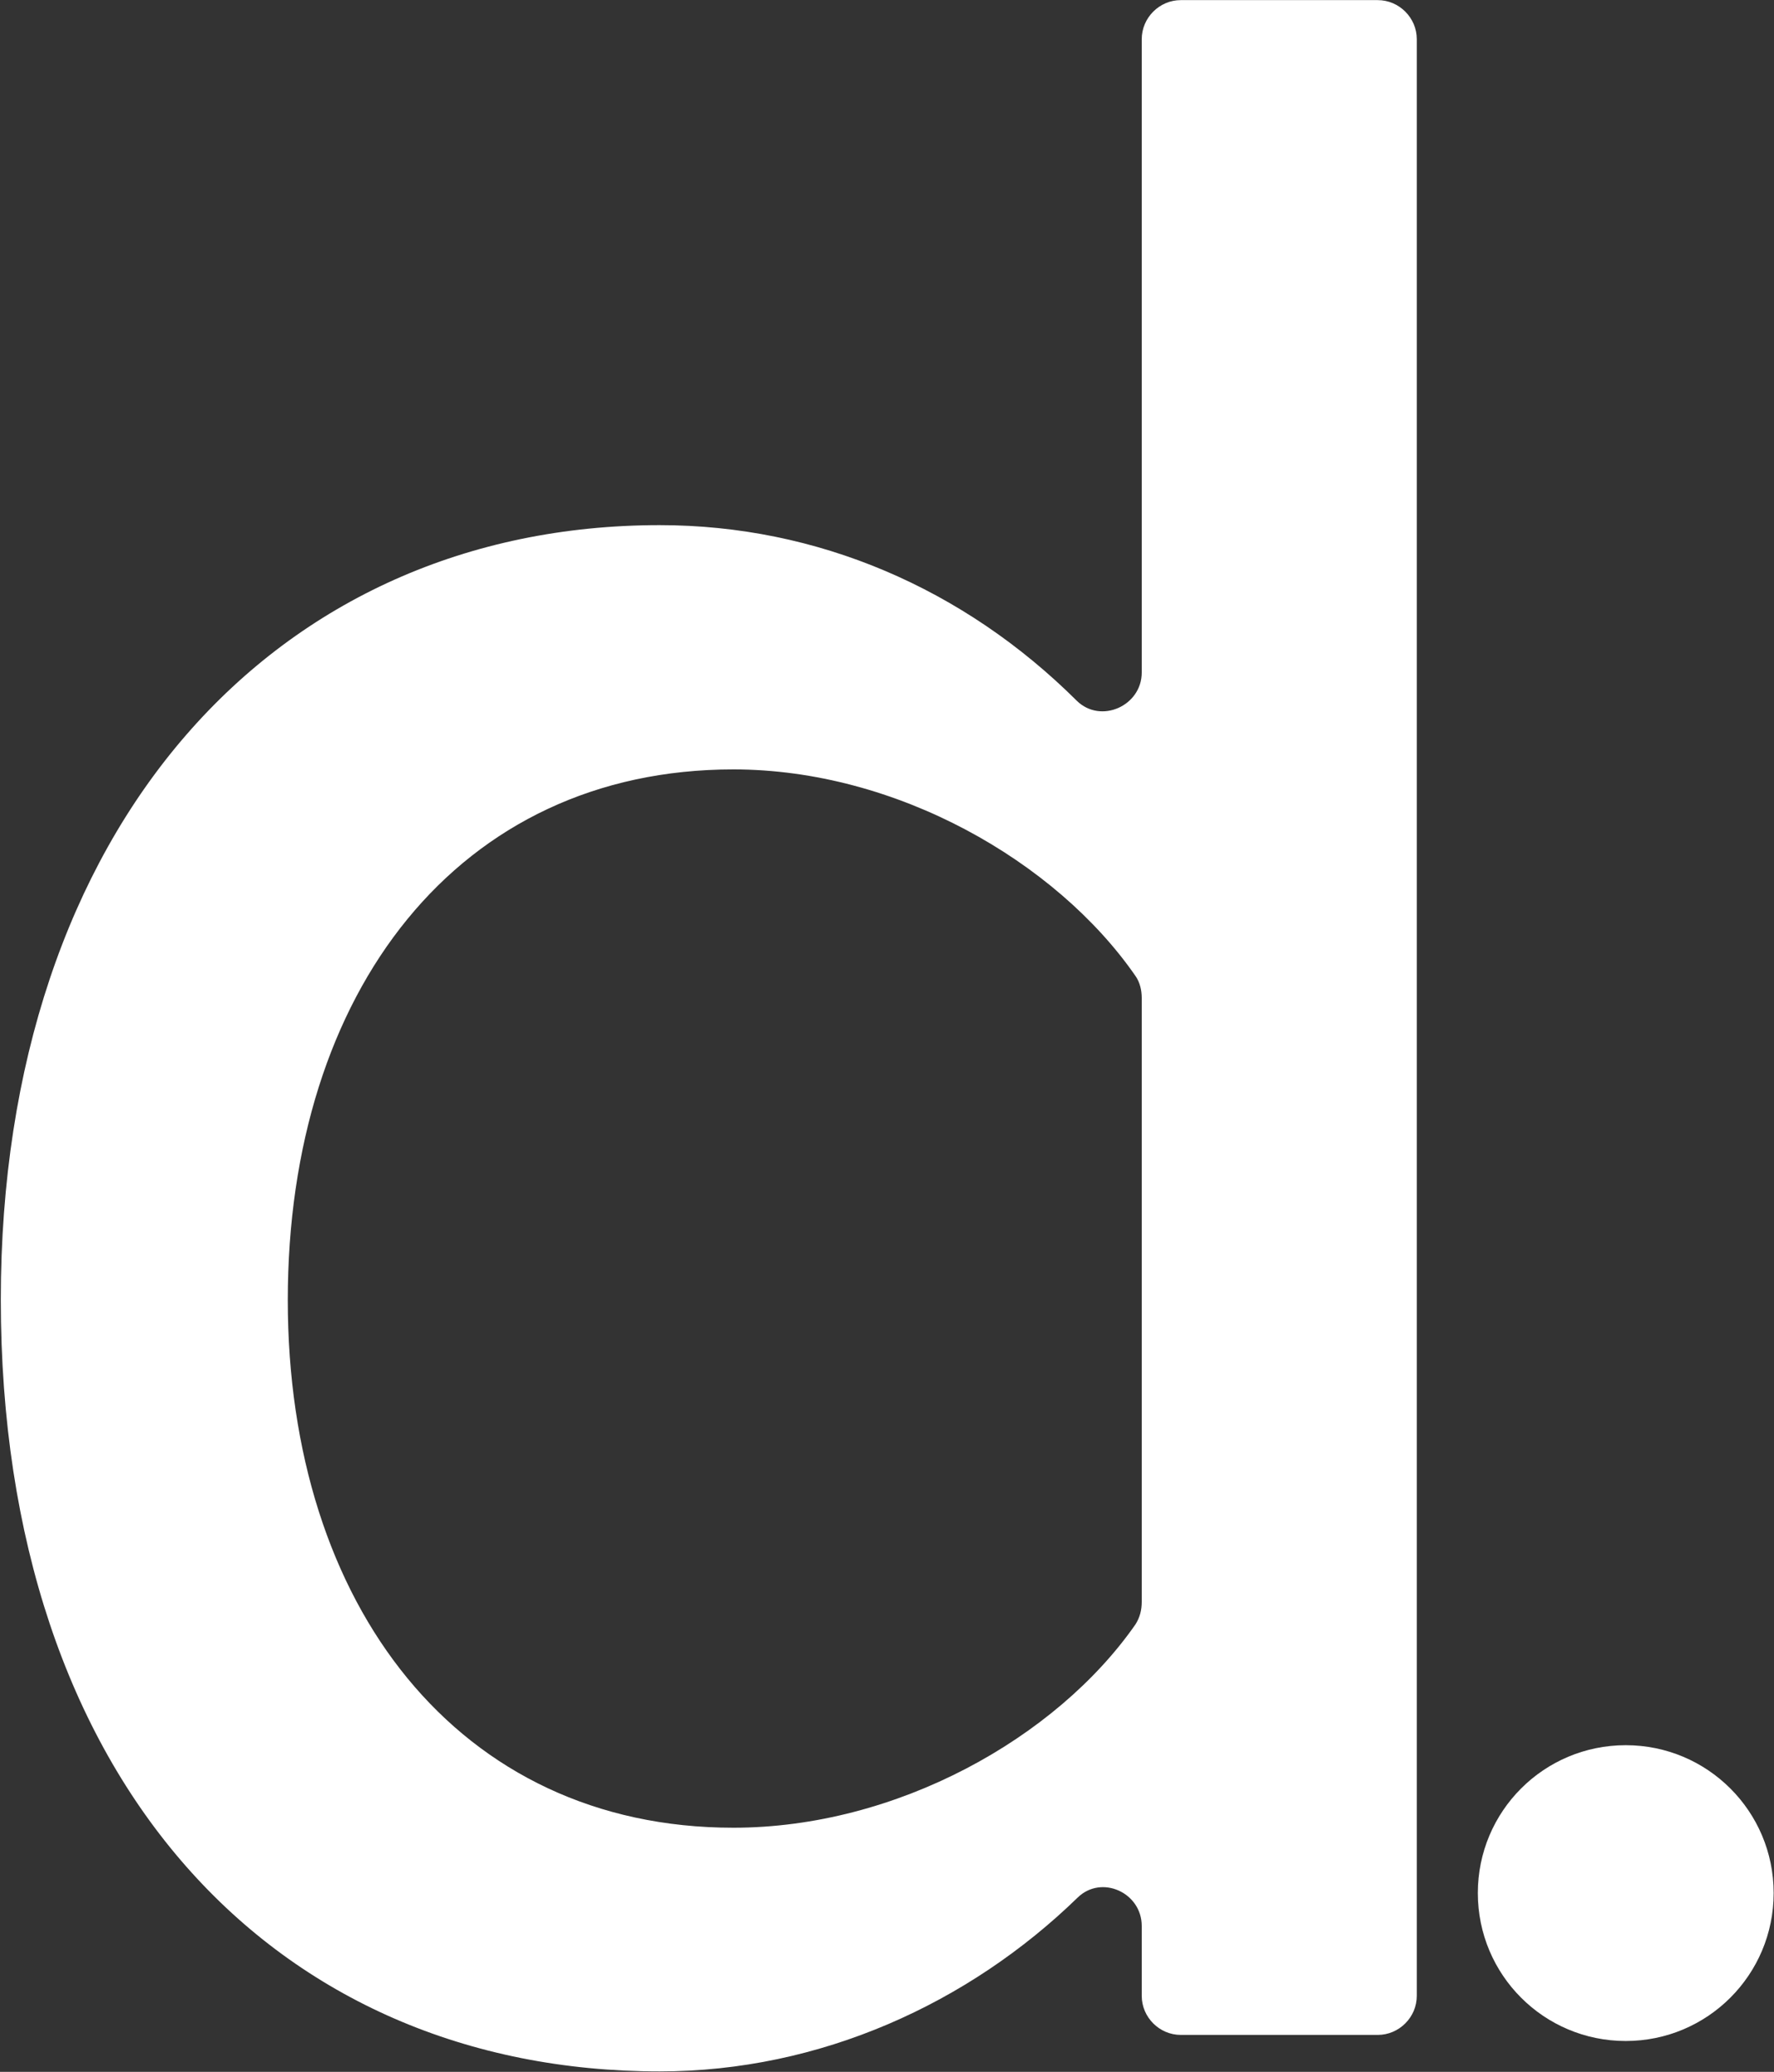 <svg version="1.2" xmlns="http://www.w3.org/2000/svg" viewBox="0 0 1546 1805" width="1546" height="1805">
	<rect x="0" y="0" width="1546" height="1805" fill="#333333" stroke="none"/>
	<title>DFY</title>
	<style>
		.s0 { fill: #ffffff } 
	</style>
	<g id="Layer">
		<path id="Layer" fill-rule="evenodd" class="s0" d="m995 1677.9c0-29.1-35.1-45-55.9-24.7-94.9 92.2-224.3 151.4-364.2 151.4-335.1 0-574.2-252.3-574.2-672.4 0-411.9 239.1-674.7 574.2-674.7 137.1 0 264.9 54.9 363.6 153.1 20.9 20.3 56.5 4.3 56.5-24.7v-551.8c0-18.6 15.4-34 34-34h171.7c18.6 0 34 15.4 34 34v1704.7c0 18.6-15.4 34-34 34h-171.7c-18.6 0-34-15.4-34-34zm0-808.5c0-6.6-1.6-13.7-5.5-19.2-69.1-99.8-208.4-179.9-350.4-179.9-239.7 0-388.3 193.6-388.3 462.4 0 265.5 148.6 459.6 388.3 459.6 142 0 281.3-77.9 350.4-177.1 3.9-6.1 5.5-12.6 5.5-19.8z"/>
		<path id="Layer" fill-rule="evenodd" class="s0" d="m1416.8 1778.1c-71.3 0-128.9-57.6-128.9-128.9 0-71.2 57.6-128.8 128.9-128.8 71.2 0 128.9 57.6 128.9 128.8 0 71.3-57.7 128.9-128.9 128.9z"/>
	</g>
</svg>